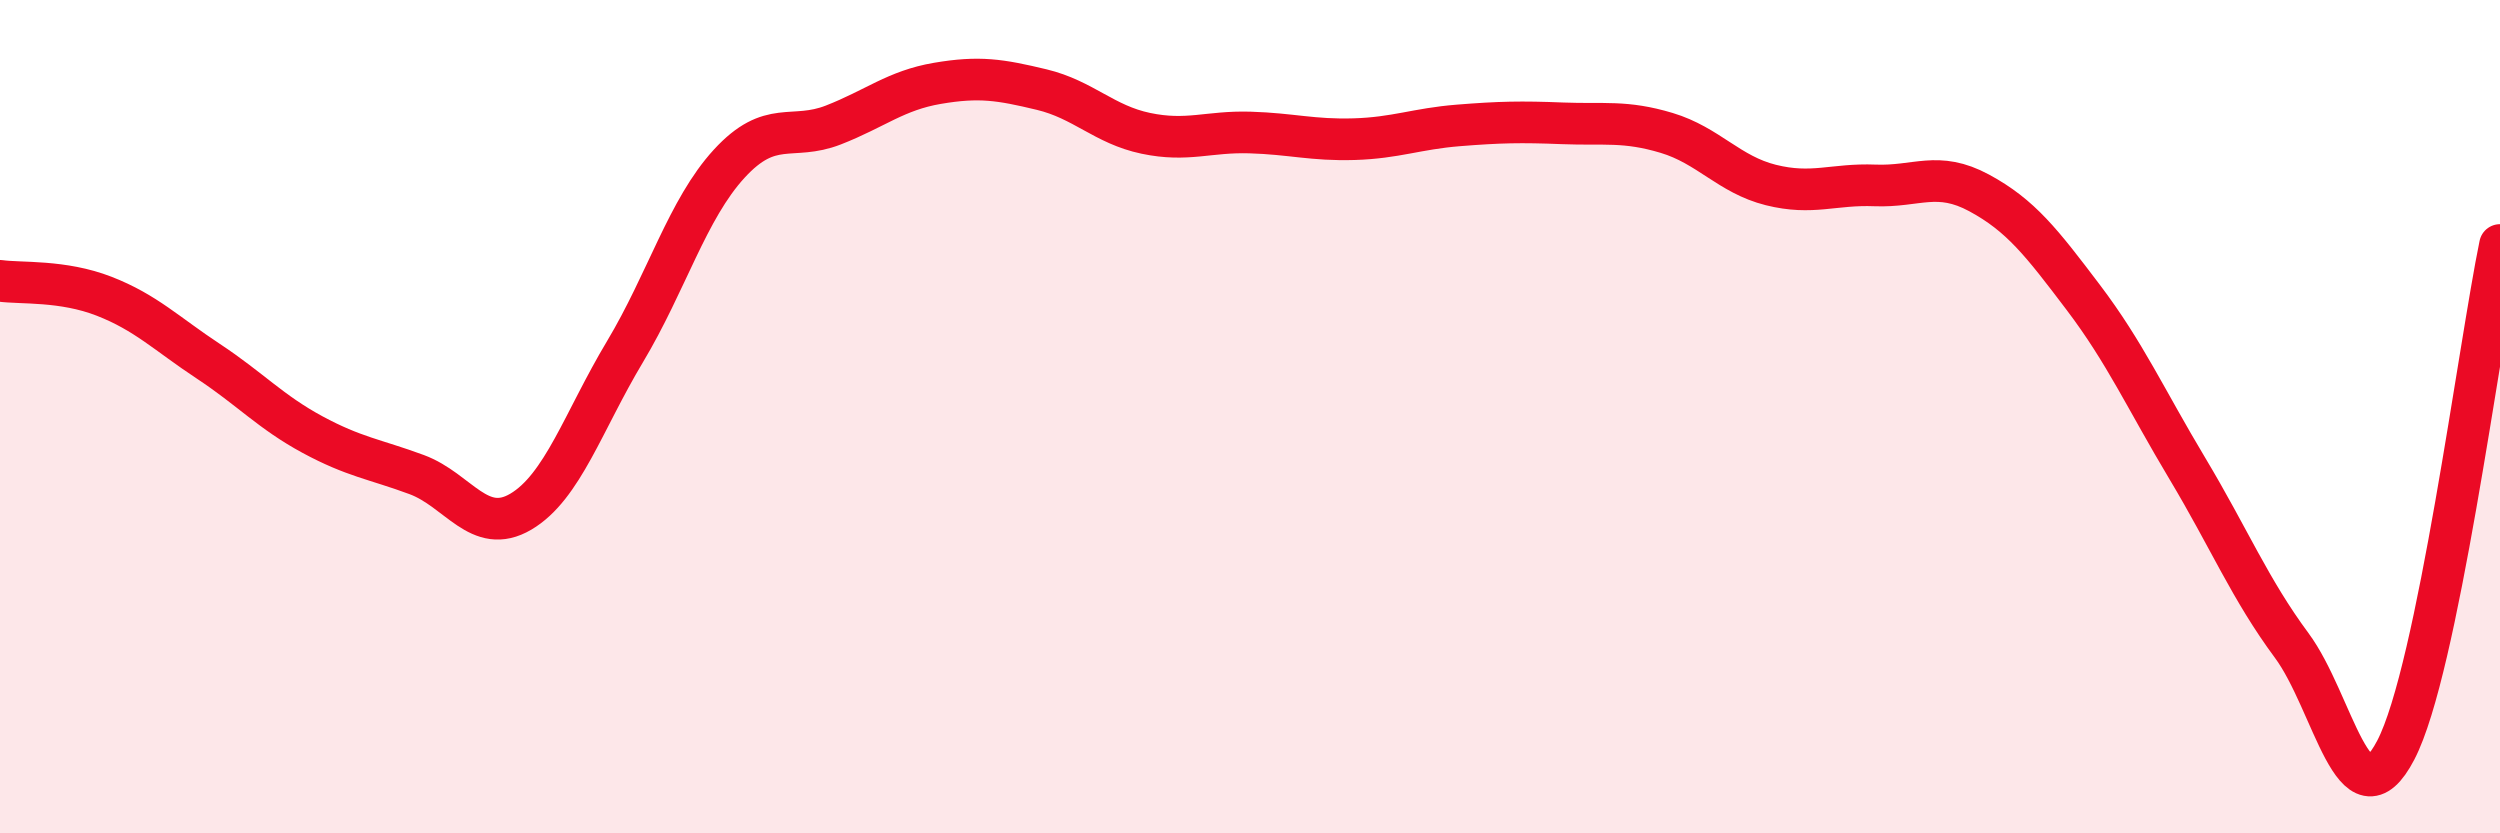 
    <svg width="60" height="20" viewBox="0 0 60 20" xmlns="http://www.w3.org/2000/svg">
      <path
        d="M 0,6.74 C 0.5,6.81 1.5,6.72 2.5,7.11 C 3.5,7.5 4,8.01 5,8.67 C 6,9.33 6.5,9.89 7.5,10.43 C 8.5,10.97 9,11.02 10,11.39 C 11,11.76 11.5,12.87 12.5,12.28 C 13.5,11.69 14,10.11 15,8.44 C 16,6.77 16.5,5.02 17.5,3.93 C 18.5,2.84 19,3.39 20,3 C 21,2.61 21.5,2.17 22.5,2 C 23.5,1.83 24,1.91 25,2.15 C 26,2.39 26.5,2.99 27.5,3.2 C 28.5,3.41 29,3.15 30,3.18 C 31,3.21 31.5,3.37 32.5,3.34 C 33.5,3.31 34,3.09 35,3.01 C 36,2.93 36.5,2.92 37.5,2.96 C 38.5,3 39,2.89 40,3.19 C 41,3.49 41.5,4.19 42.5,4.44 C 43.5,4.69 44,4.41 45,4.45 C 46,4.49 46.5,4.09 47.5,4.63 C 48.5,5.17 49,5.82 50,7.14 C 51,8.46 51.5,9.58 52.5,11.25 C 53.5,12.92 54,14.14 55,15.49 C 56,16.84 56.5,19.92 57.5,18 C 58.5,16.08 59.5,8.3 60,5.88L60 20L0 20Z"
        fill="#EB0A25"
        opacity="0.1"
        stroke-linecap="round"
        stroke-linejoin="round"
      />
      <path
        d="M 0,6.74 C 0.5,6.81 1.5,6.72 2.5,7.11 C 3.5,7.5 4,8.01 5,8.67 C 6,9.33 6.5,9.89 7.5,10.43 C 8.5,10.97 9,11.02 10,11.39 C 11,11.76 11.5,12.87 12.5,12.28 C 13.5,11.69 14,10.11 15,8.44 C 16,6.77 16.5,5.02 17.5,3.93 C 18.5,2.84 19,3.39 20,3 C 21,2.61 21.5,2.17 22.5,2 C 23.5,1.83 24,1.91 25,2.15 C 26,2.39 26.5,2.99 27.5,3.2 C 28.5,3.41 29,3.15 30,3.18 C 31,3.21 31.5,3.37 32.5,3.34 C 33.5,3.31 34,3.09 35,3.01 C 36,2.93 36.5,2.92 37.5,2.96 C 38.5,3 39,2.89 40,3.19 C 41,3.49 41.5,4.19 42.5,4.44 C 43.5,4.69 44,4.41 45,4.45 C 46,4.49 46.5,4.09 47.5,4.63 C 48.5,5.17 49,5.82 50,7.14 C 51,8.46 51.5,9.58 52.5,11.25 C 53.5,12.92 54,14.14 55,15.49 C 56,16.84 56.5,19.92 57.5,18 C 58.5,16.08 59.5,8.3 60,5.88"
        stroke="#EB0A25"
        stroke-width="1"
        fill="none"
        stroke-linecap="round"
        stroke-linejoin="round"
      />
    </svg>
  